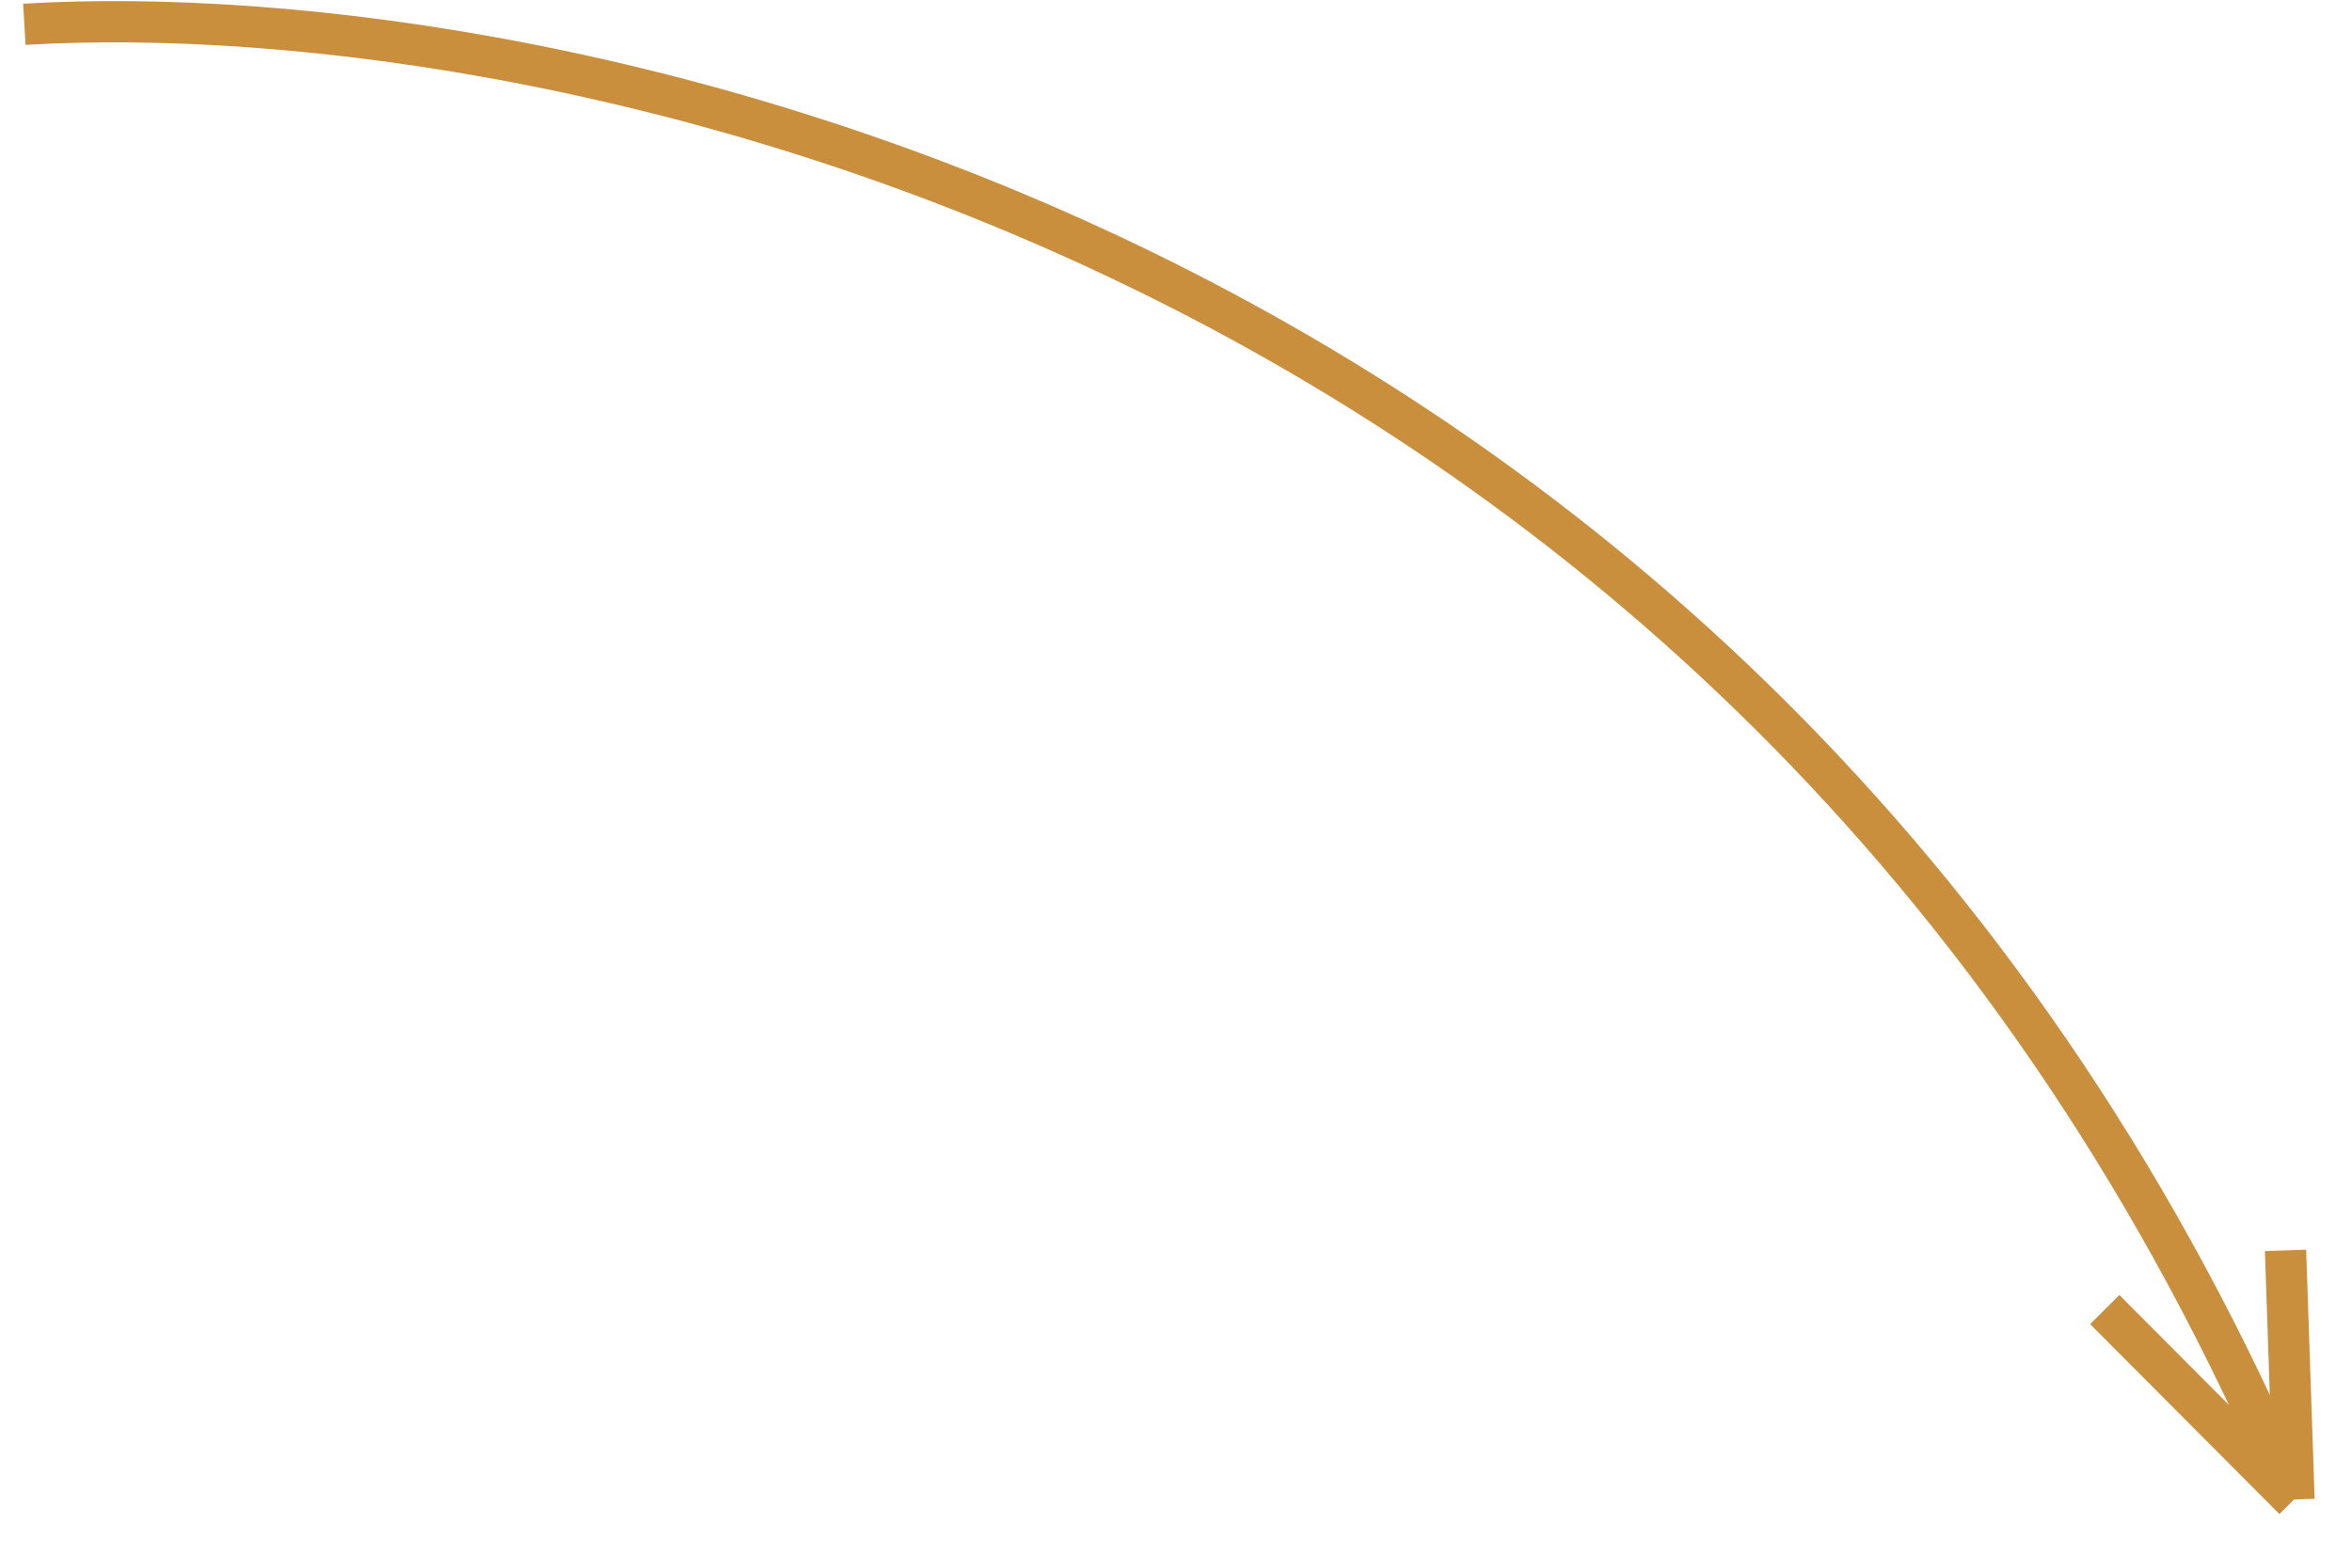 <?xml version="1.0" encoding="UTF-8"?> <svg xmlns="http://www.w3.org/2000/svg" width="57" height="38" viewBox="0 0 57 38" fill="none"><path d="M0.59 0.589C13.537 -0.184 42.664 5.885 55.595 36.347M55.595 36.347L51.008 31.743M55.595 36.347L55.389 30.309" stroke="#C98F3D"></path></svg> 